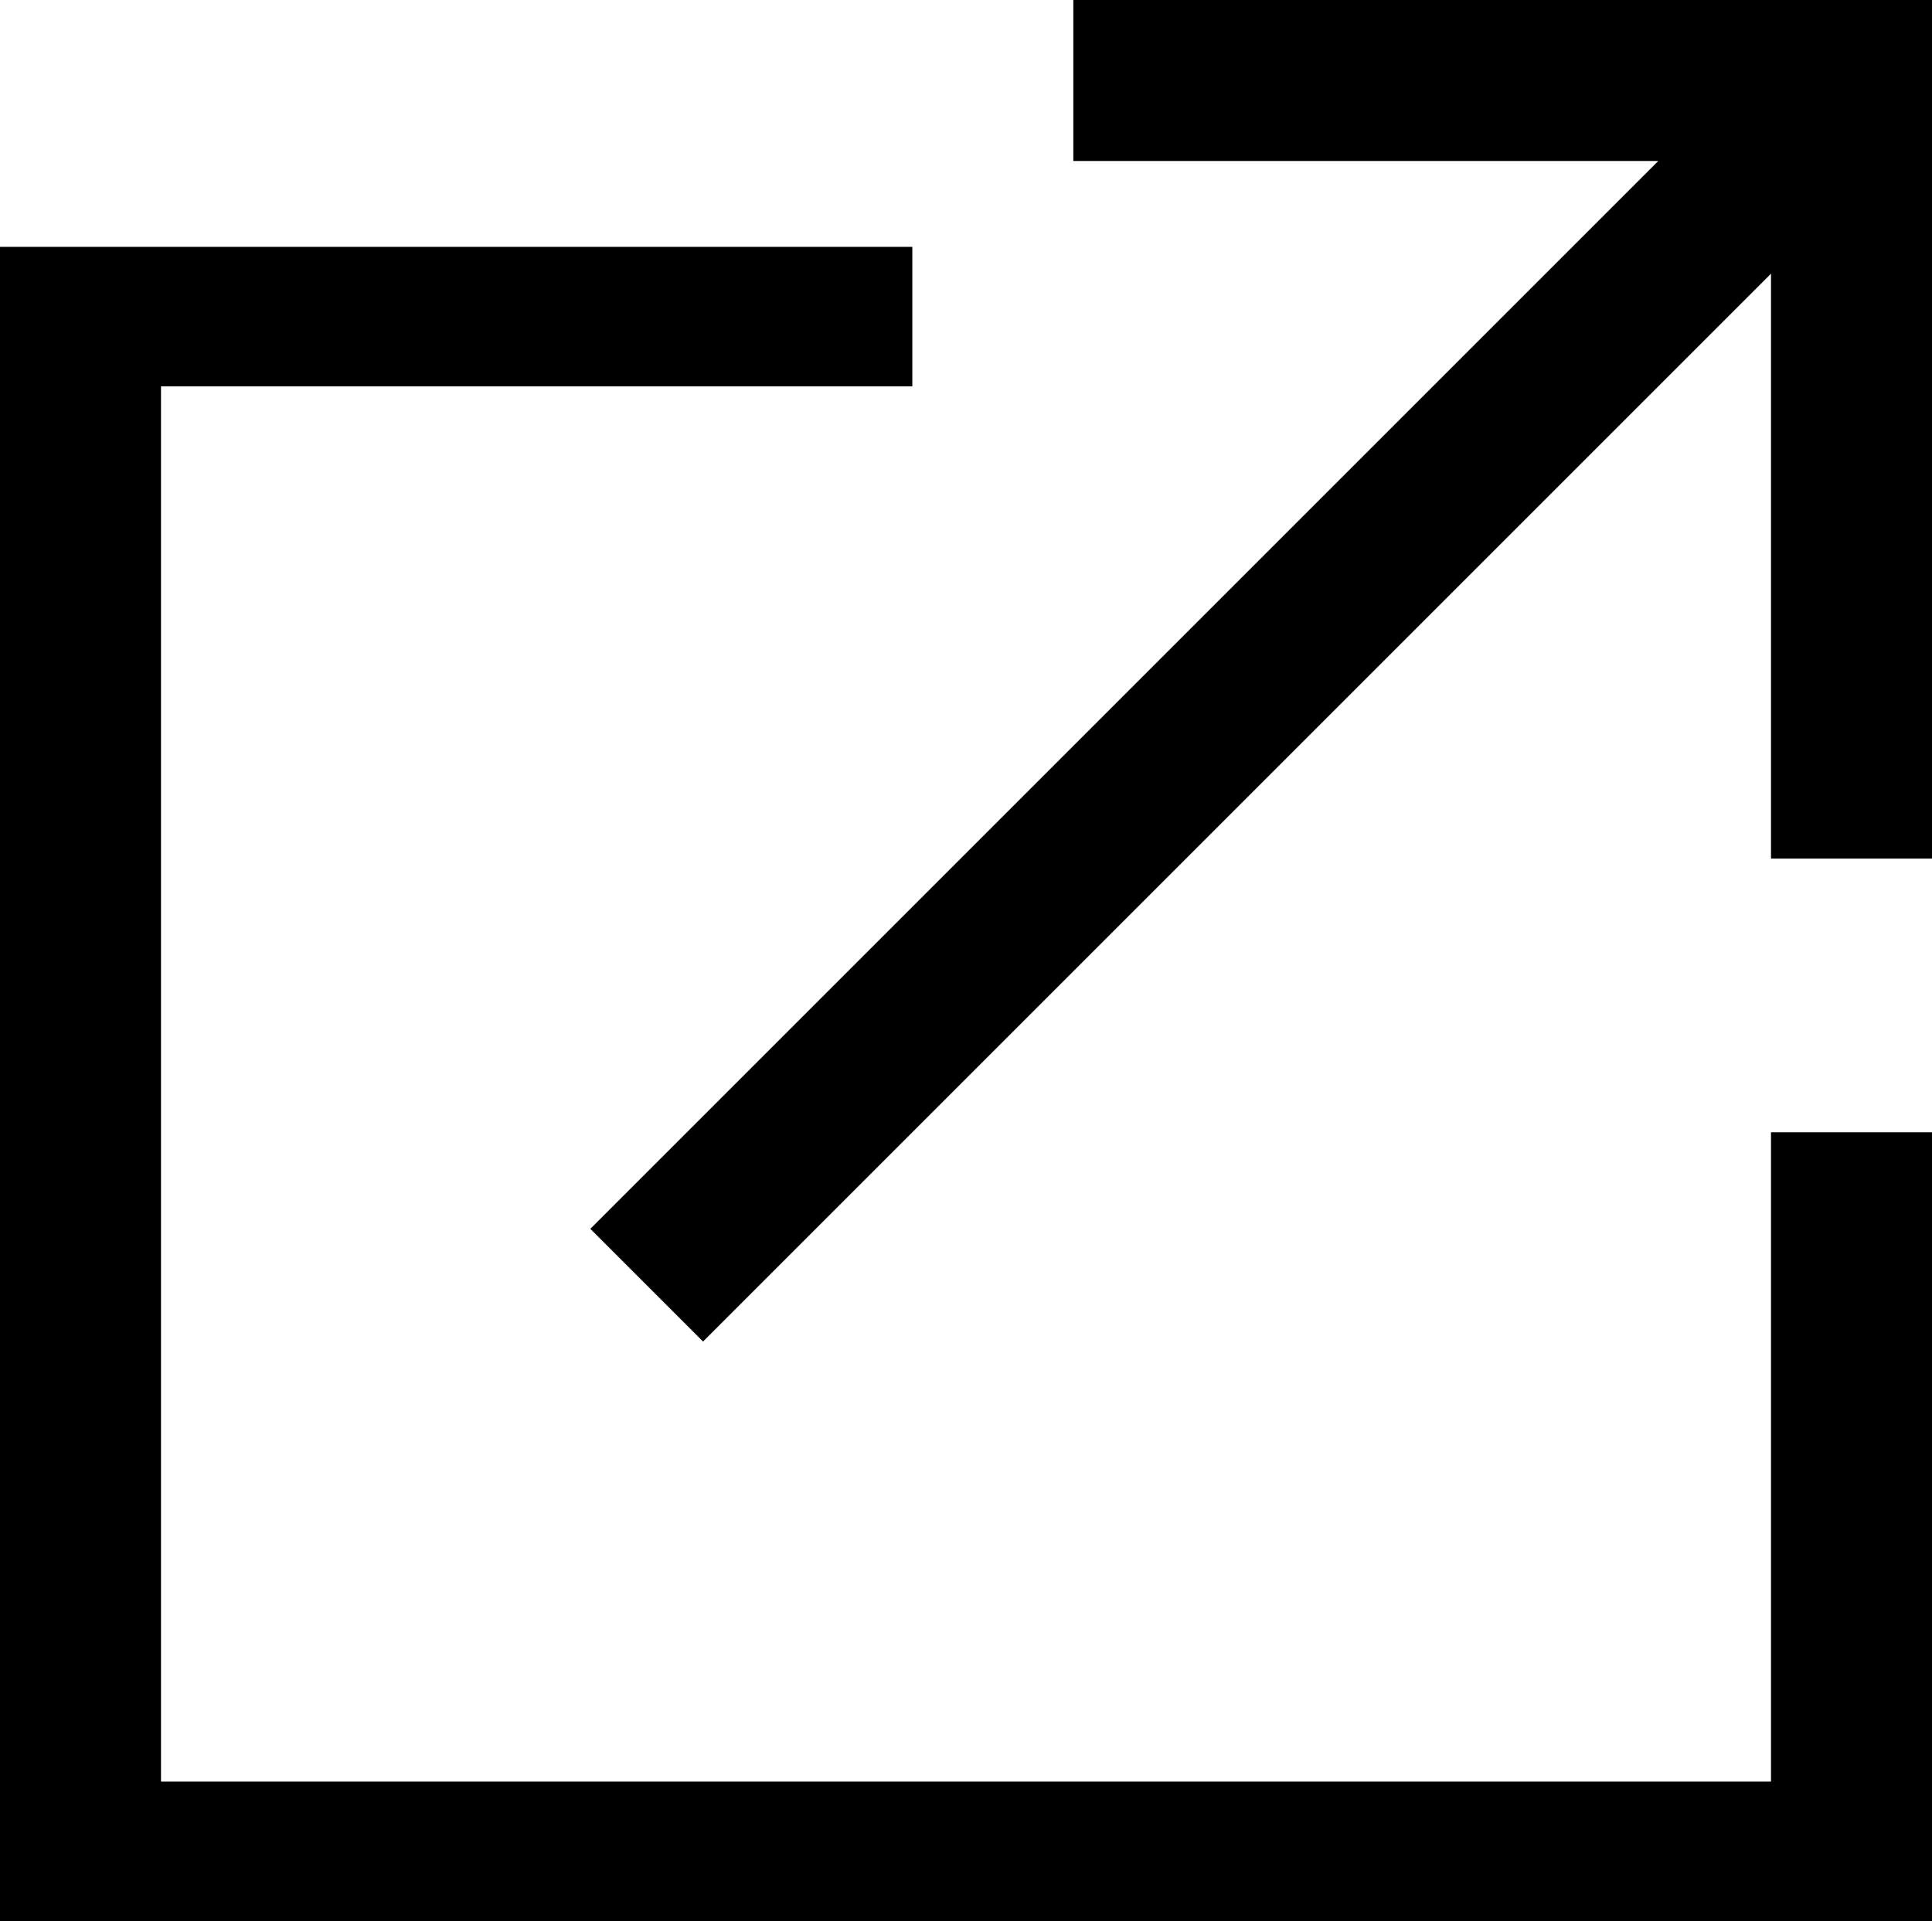 <?xml version="1.0" encoding="UTF-8"?>
<svg id="Ebene_2" data-name="Ebene 2" xmlns="http://www.w3.org/2000/svg" viewBox="0 0 36 35.8">
  <g id="Ebene_1-2" data-name="Ebene 1">
    <path d="m13.1,25l-2.1-2.1L30.9,3h-10.9V0h16v16h-3V5.1L13.1,25ZM0,35.8V4.6h17v2.6H3v26h30v-12.1h3v14.7H0Z"/>
  </g>
</svg>